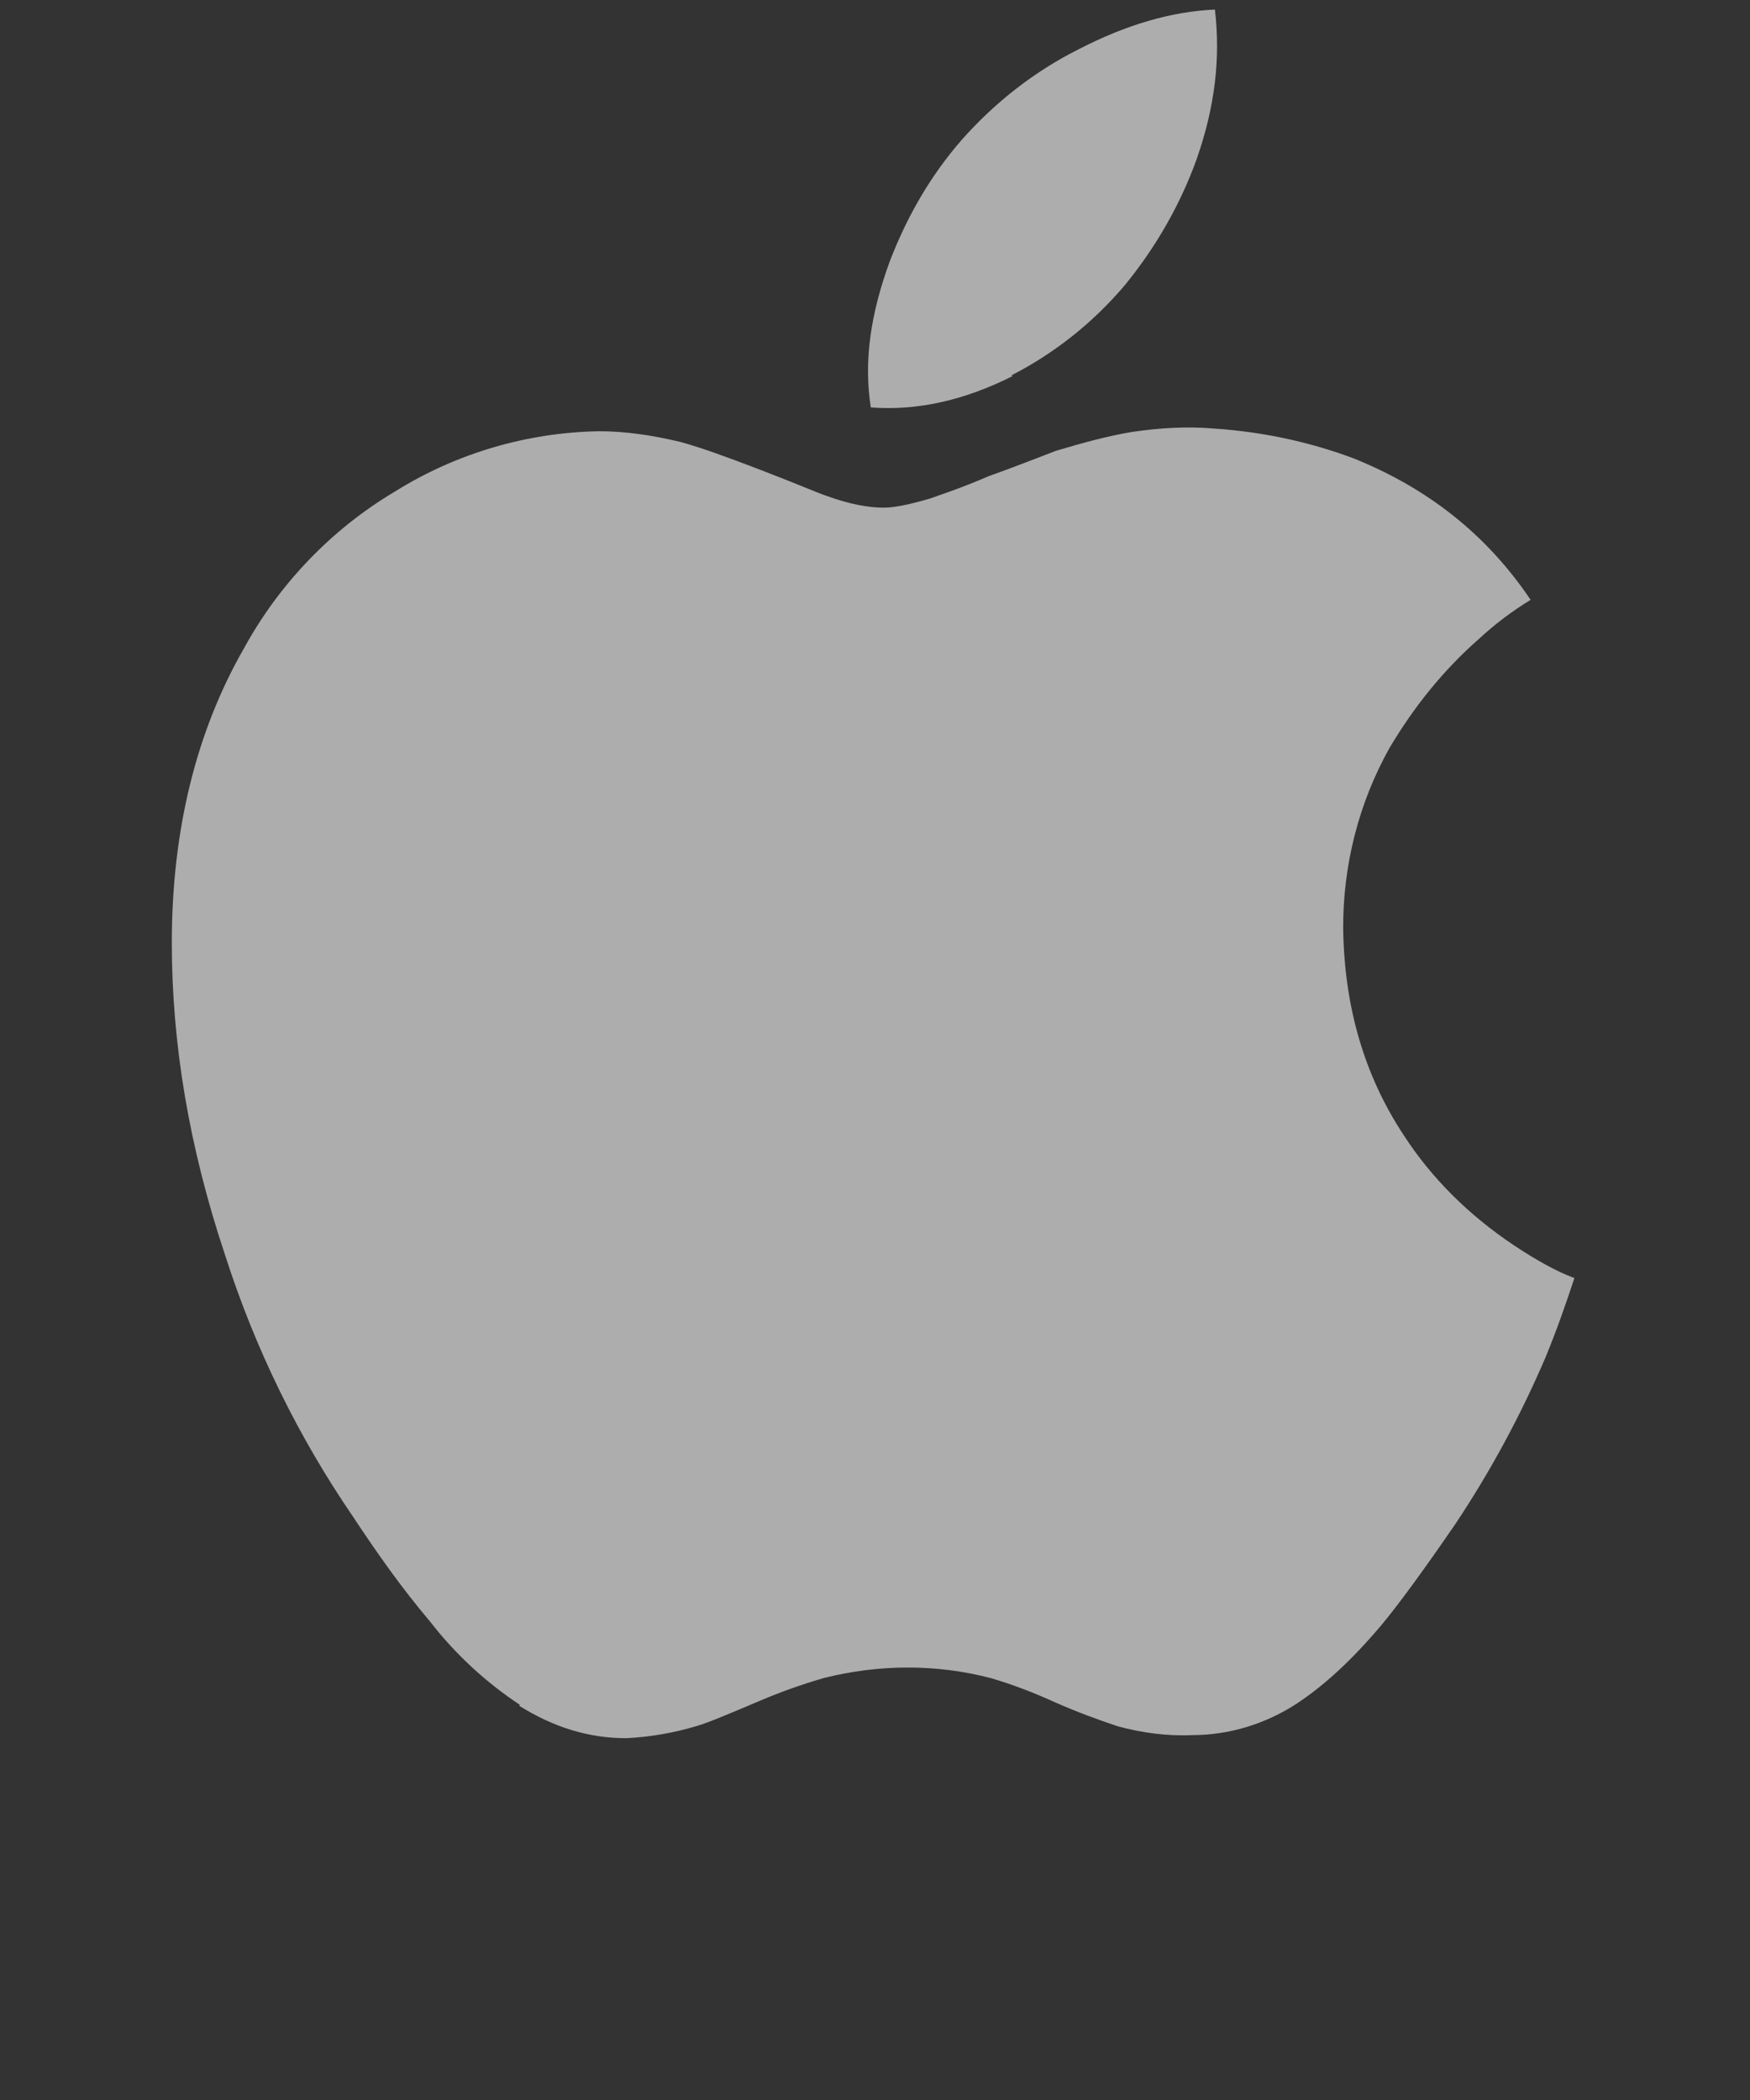 <svg width="175" height="210" viewBox="0 0 175 210" fill="none" xmlns="http://www.w3.org/2000/svg">
<rect x="0" y="0" width="175" height="210" fill="#333333" stroke="none"/>
<g clip-path="url(#clip0_36_200)">
<path d="M51.977 170.477C48.559 168.211 45.525 165.408 43.029 162.182C40.225 158.879 37.729 155.345 35.347 151.735C29.817 143.67 25.516 134.875 22.52 125.543C18.91 114.751 17.182 104.381 17.182 94.281C17.182 82.989 19.64 73.119 24.402 64.823C27.935 58.371 33.158 52.918 39.495 49.154C45.64 45.313 52.745 43.24 59.927 43.124C62.462 43.124 65.189 43.508 68.069 44.2C70.143 44.776 72.678 45.697 75.788 46.888C79.706 48.386 81.895 49.346 82.625 49.577C84.929 50.421 86.849 50.767 88.385 50.767C89.538 50.767 91.189 50.383 93.033 49.845C94.07 49.461 96.028 48.847 98.87 47.618C101.674 46.619 103.863 45.736 105.591 45.083C108.28 44.276 110.853 43.585 113.157 43.201C115.961 42.779 118.764 42.625 121.414 42.855C126.522 43.201 131.208 44.276 135.394 45.851C142.729 48.808 148.644 53.417 153.06 59.984C151.179 61.137 149.45 62.442 147.837 63.94C144.304 67.051 141.385 70.7 138.966 74.77C135.855 80.301 134.28 86.599 134.319 92.898C134.434 100.694 136.431 107.53 140.348 113.483C143.152 117.823 146.877 121.51 151.409 124.544C153.675 126.042 155.595 127.117 157.439 127.809C156.555 130.497 155.634 133.109 154.558 135.72C152.062 141.558 149.066 147.088 145.571 152.35C142.461 156.882 140.003 160.261 138.159 162.489C135.279 165.907 132.475 168.518 129.671 170.362C126.561 172.397 122.912 173.511 119.225 173.511C116.69 173.626 114.194 173.281 111.774 172.628C109.701 171.937 107.627 171.168 105.63 170.285C103.517 169.325 101.367 168.48 99.139 167.827C96.374 167.097 93.57 166.752 90.767 166.752C87.886 166.752 85.044 167.136 82.433 167.789C80.167 168.442 78.016 169.21 75.865 170.131C72.87 171.399 70.873 172.244 69.72 172.589C67.416 173.281 65.035 173.703 62.615 173.818C58.89 173.818 55.395 172.743 51.939 170.592L51.977 170.477ZM101.29 37.594C96.412 40.052 91.727 41.089 87.08 40.743C86.35 36.058 87.08 31.296 89 26.072C90.728 21.617 93.033 17.585 96.182 13.975C99.485 10.249 103.44 7.138 107.896 4.911C112.658 2.453 117.19 1.147 121.491 0.955C122.067 5.833 121.491 10.672 119.686 15.856C118.035 20.465 115.577 24.728 112.504 28.492C109.355 32.217 105.476 35.328 101.098 37.556L101.29 37.594Z" fill="white" fill-opacity="0.6"/>
</g>
<defs>
<clipPath id="clip0_36_200">
<rect width="174.682" height="210" fill="white" transform="translate(0 0.002)"/>
</clipPath>
</defs>
</svg>
